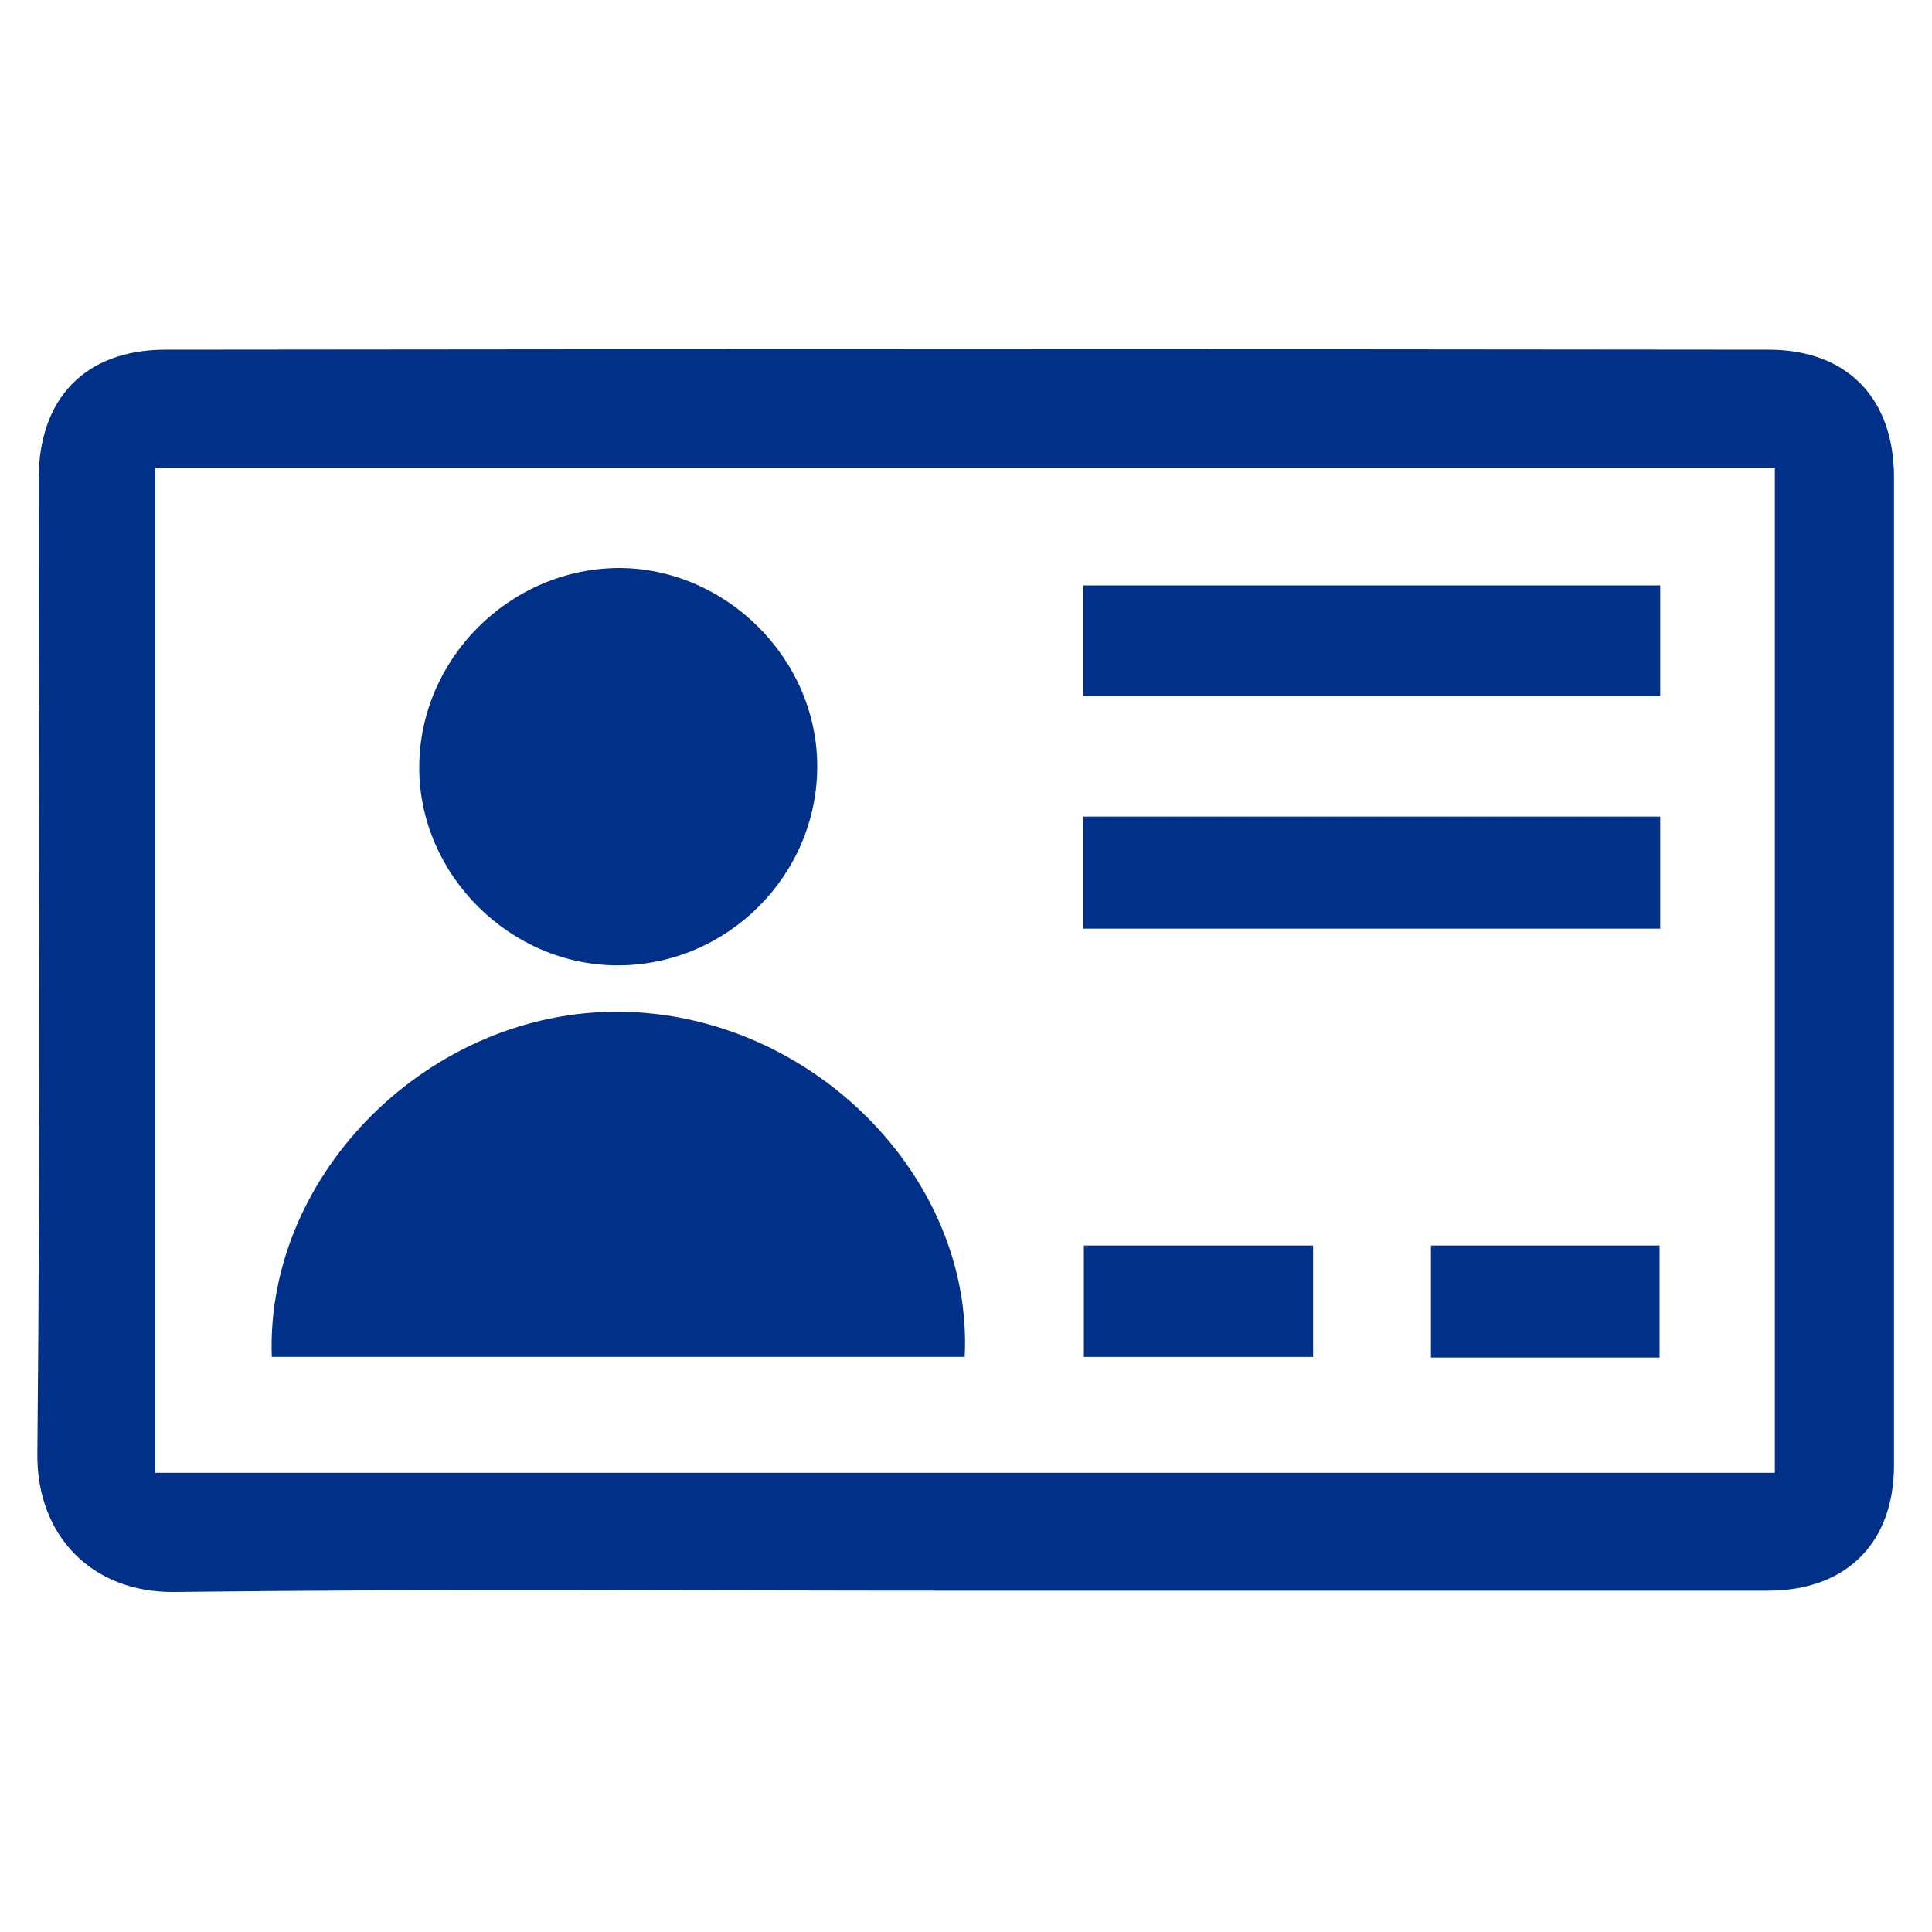 <?xml version="1.0" encoding="utf-8"?>
<!-- Generator: Adobe Illustrator 20.1.0, SVG Export Plug-In . SVG Version: 6.00 Build 0)  -->
<svg version="1.1" id="Layer_1" xmlns="http://www.w3.org/2000/svg" xmlns:xlink="http://www.w3.org/1999/xlink" x="0px" y="0px"
	 viewBox="0 0 300 300" style="enable-background:new 0 0 300 300;" xml:space="preserve">
<style type="text/css">
	.st0{fill:#003087;}
</style>
<g id="aI5apQ.tif">
	<g>
		<path class="st0" d="M149.9,247c-41,0-82-0.3-122.9,0.2c-12.7,0.1-21.3-8.7-21.2-21.4C6.3,175.3,6,124.9,6,74.4
			c0-12.5,7.2-20.1,19.7-20.1c83-0.1,165.9-0.1,248.9,0c12.3,0,19.5,7.6,19.5,19.8c0,51.1,0,102.3,0,153.4
			c0,12.1-7.4,19.5-19.6,19.5C232.9,247,191.4,247,149.9,247z M24.1,228.7c84.2,0,167.9,0,251.5,0c0-52.2,0-104.1,0-156.1
			c-84,0-167.7,0-251.5,0C24.1,124.8,24.1,176.5,24.1,228.7z"/>
		<path class="st0" d="M42.2,210.7c-1-28.6,24.7-53.9,54.1-53.6c29.6,0.3,54.9,25.6,53.5,53.6C114.1,210.7,78.3,210.7,42.2,210.7z"
			/>
		<path class="st0" d="M126.9,119c0,16.9-13.9,30.8-30.8,30.9c-16.8,0.1-31-14-31-30.7c0-16.8,13.9-30.8,30.8-31
			C112.6,88.1,126.9,102.2,126.9,119z"/>
		<path class="st0" d="M257.8,144.2c-30,0-59.7,0-89.6,0c0-5.9,0-11.5,0-17.4c30,0,59.7,0,89.6,0
			C257.8,132.7,257.8,138.3,257.8,144.2z"/>
		<path class="st0" d="M168.2,108.1c0-5.9,0-11.4,0-17.2c29.8,0,59.6,0,89.6,0c0,5.7,0,11.3,0,17.2
			C228,108.1,198.3,108.1,168.2,108.1z"/>
		<path class="st0" d="M203.9,193.4c0,5.9,0,11.4,0,17.3c-11.9,0-23.6,0-35.6,0c0-5.8,0-11.3,0-17.3
			C180,193.4,191.7,193.4,203.9,193.4z"/>
		<path class="st0" d="M222.2,210.8c0-5.9,0-11.4,0-17.4c11.8,0,23.5,0,35.5,0c0,5.7,0,11.4,0,17.4
			C246,210.8,234.4,210.8,222.2,210.8z"/>
	</g>
</g>
</svg>
